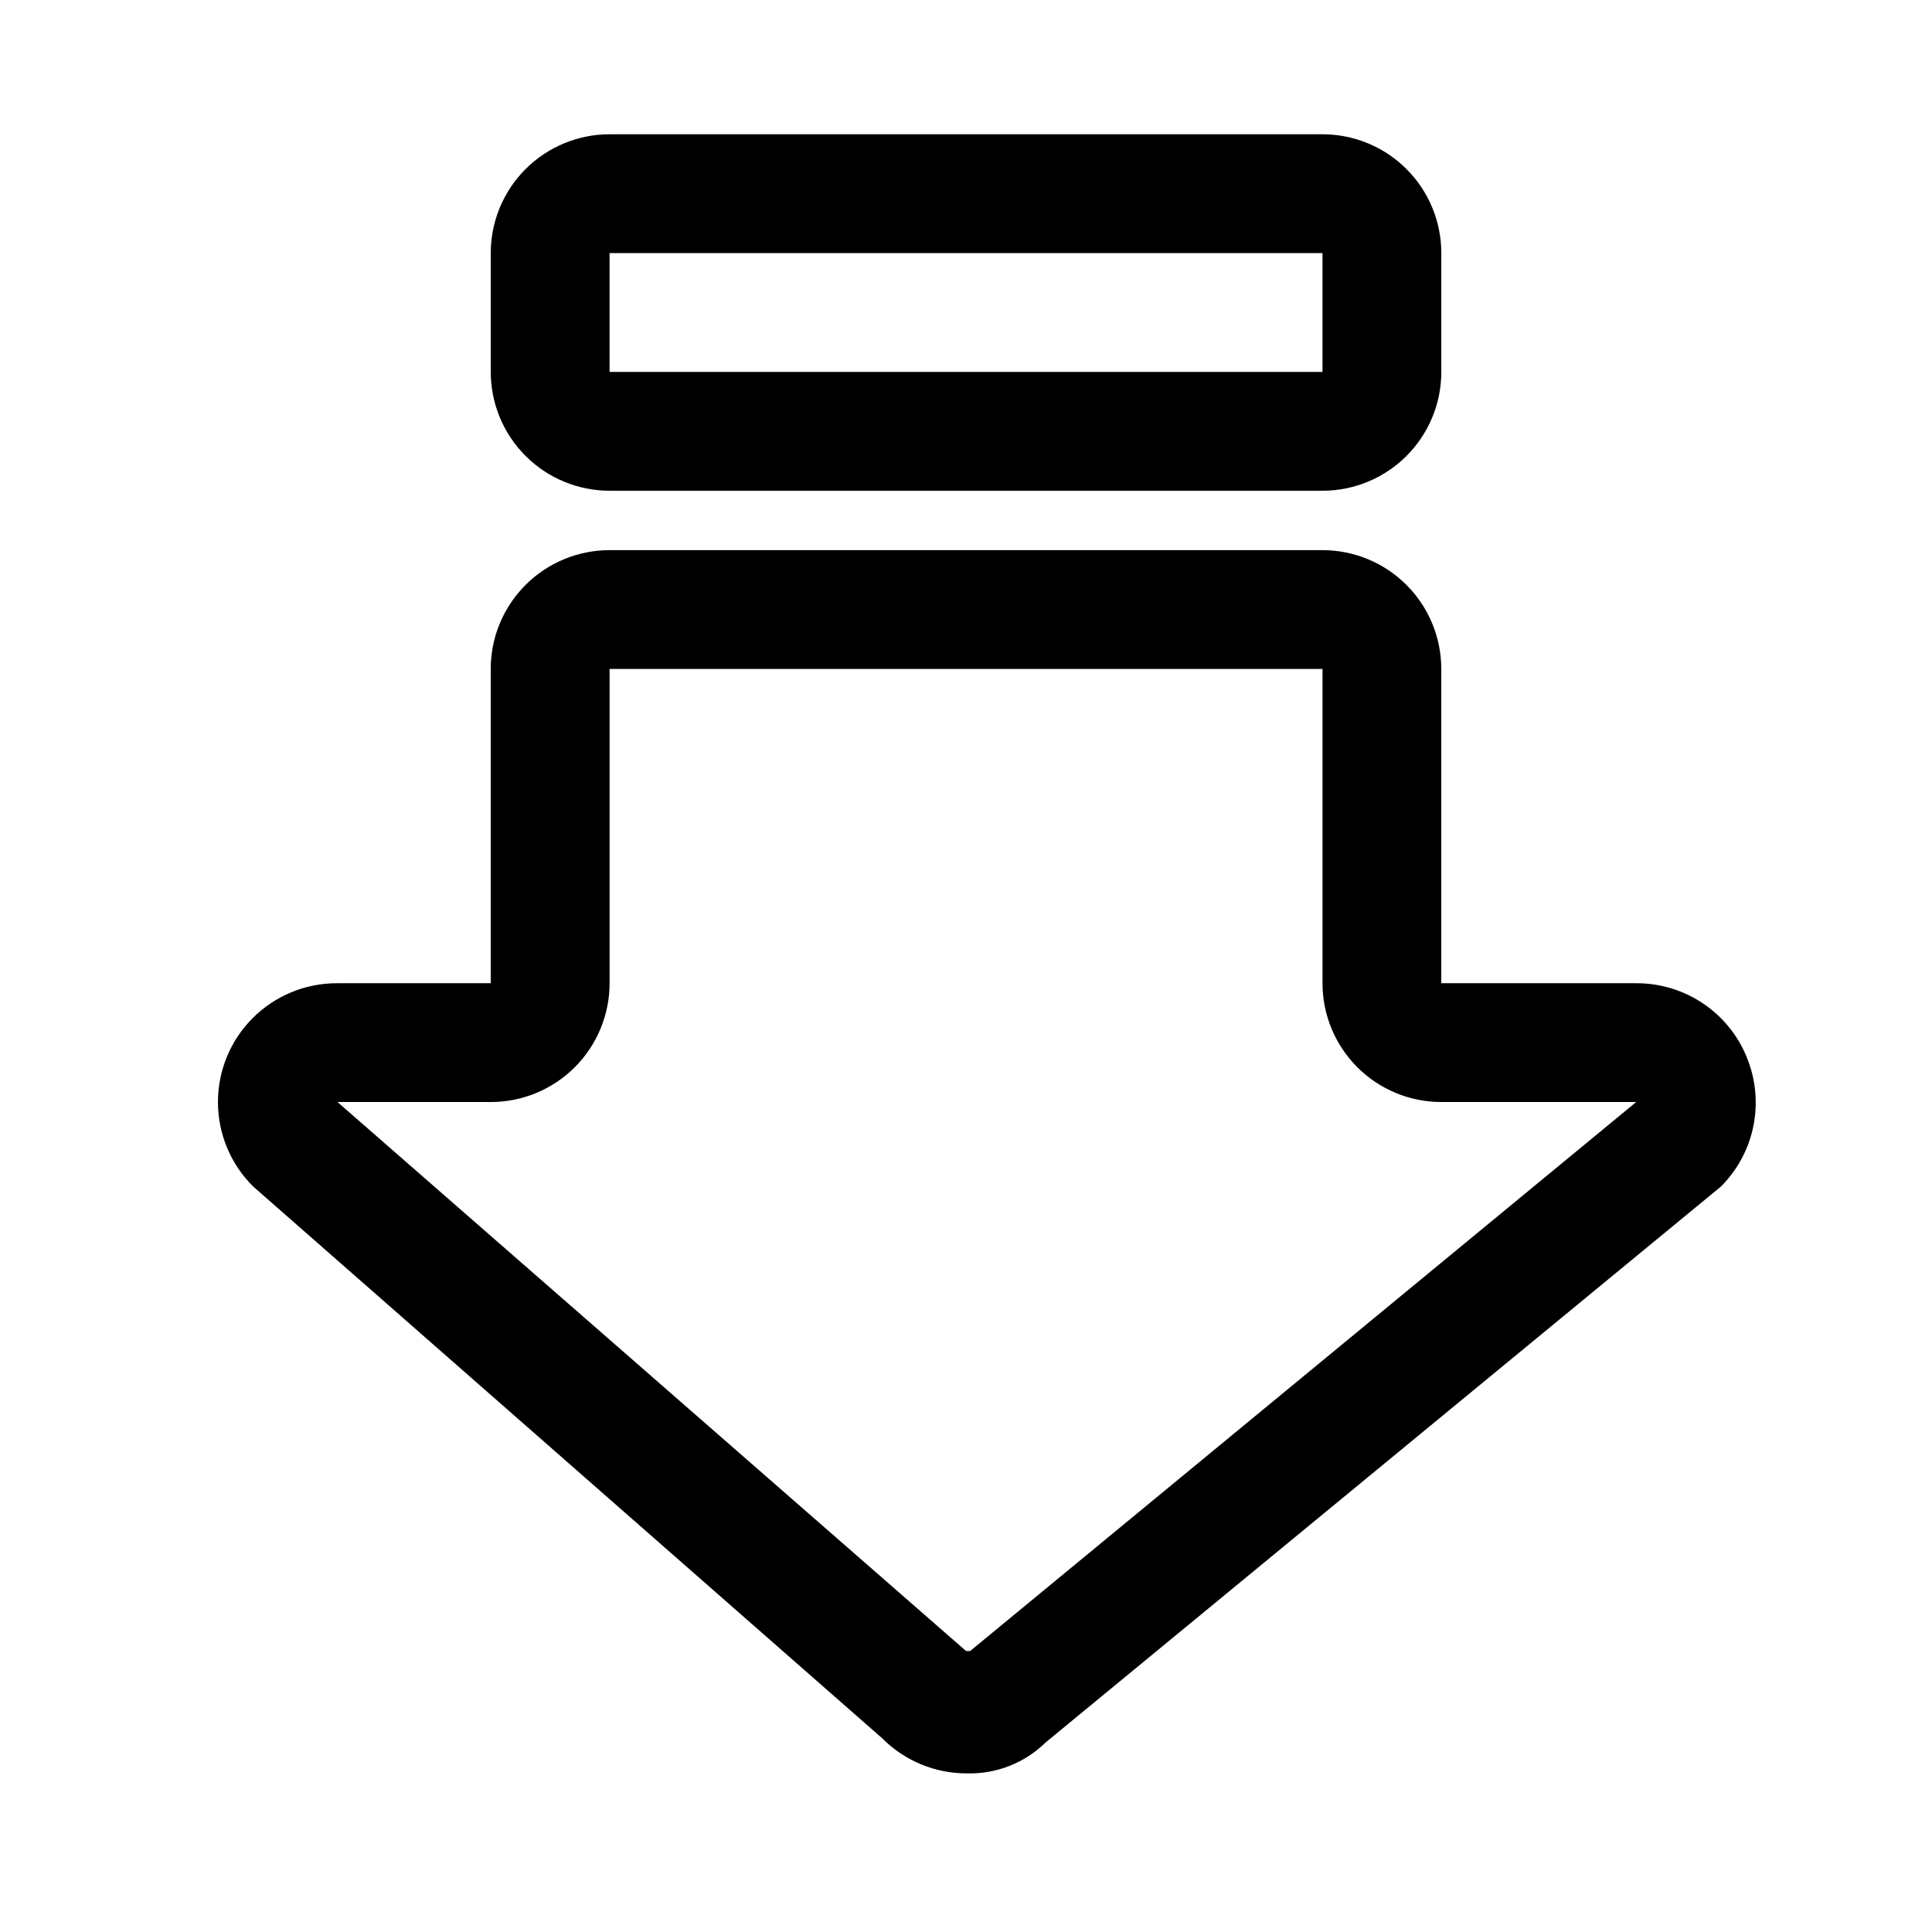 <?xml version="1.0" encoding="UTF-8"?>
<!-- Uploaded to: SVG Repo, www.svgrepo.com, Generator: SVG Repo Mixer Tools -->
<svg fill="#000000" width="800px" height="800px" version="1.1" viewBox="144 144 512 512" xmlns="http://www.w3.org/2000/svg">
 <path d="m606.88 424.09c-2.371-5.773-6.406-10.715-11.594-14.191-5.188-3.473-11.289-5.332-17.531-5.332h-51.801v-83.285c0-8.352-3.316-16.359-9.223-22.266-5.902-5.902-13.914-9.223-22.266-9.223h-188.93c-8.352 0-16.359 3.32-22.266 9.223-5.906 5.906-9.223 13.914-9.223 22.266v83.285h-40.777c-8.371-0.004-16.398 3.32-22.309 9.242-5.914 5.922-9.227 13.957-9.203 22.324 0.02 8.371 3.371 16.387 9.312 22.281l166.73 146.26c5.953 5.988 14.066 9.336 22.512 9.289 7.75 0.195 15.25-2.762 20.781-8.188l179.01-147.36c4.394-4.41 7.387-10.027 8.59-16.137 1.203-6.109 0.57-12.438-1.82-18.188zm-205.77 157.44h-1.102l-166.57-145.48h40.621c8.352 0 16.359-3.316 22.266-9.223 5.902-5.902 9.223-13.914 9.223-22.266v-83.285h188.93v83.285c0 8.352 3.32 16.363 9.223 22.266 5.906 5.906 13.918 9.223 22.266 9.223h51.641zm-95.566-307.48h188.93c8.352 0 16.363-3.316 22.266-9.223 5.906-5.906 9.223-13.914 9.223-22.266v-31.488c0-8.352-3.316-16.359-9.223-22.266-5.902-5.906-13.914-9.223-22.266-9.223h-188.93c-8.352 0-16.359 3.316-22.266 9.223s-9.223 13.914-9.223 22.266v31.488c0 8.352 3.316 16.359 9.223 22.266s13.914 9.223 22.266 9.223zm0-62.977h188.93v31.488h-188.93z"/>
</svg>